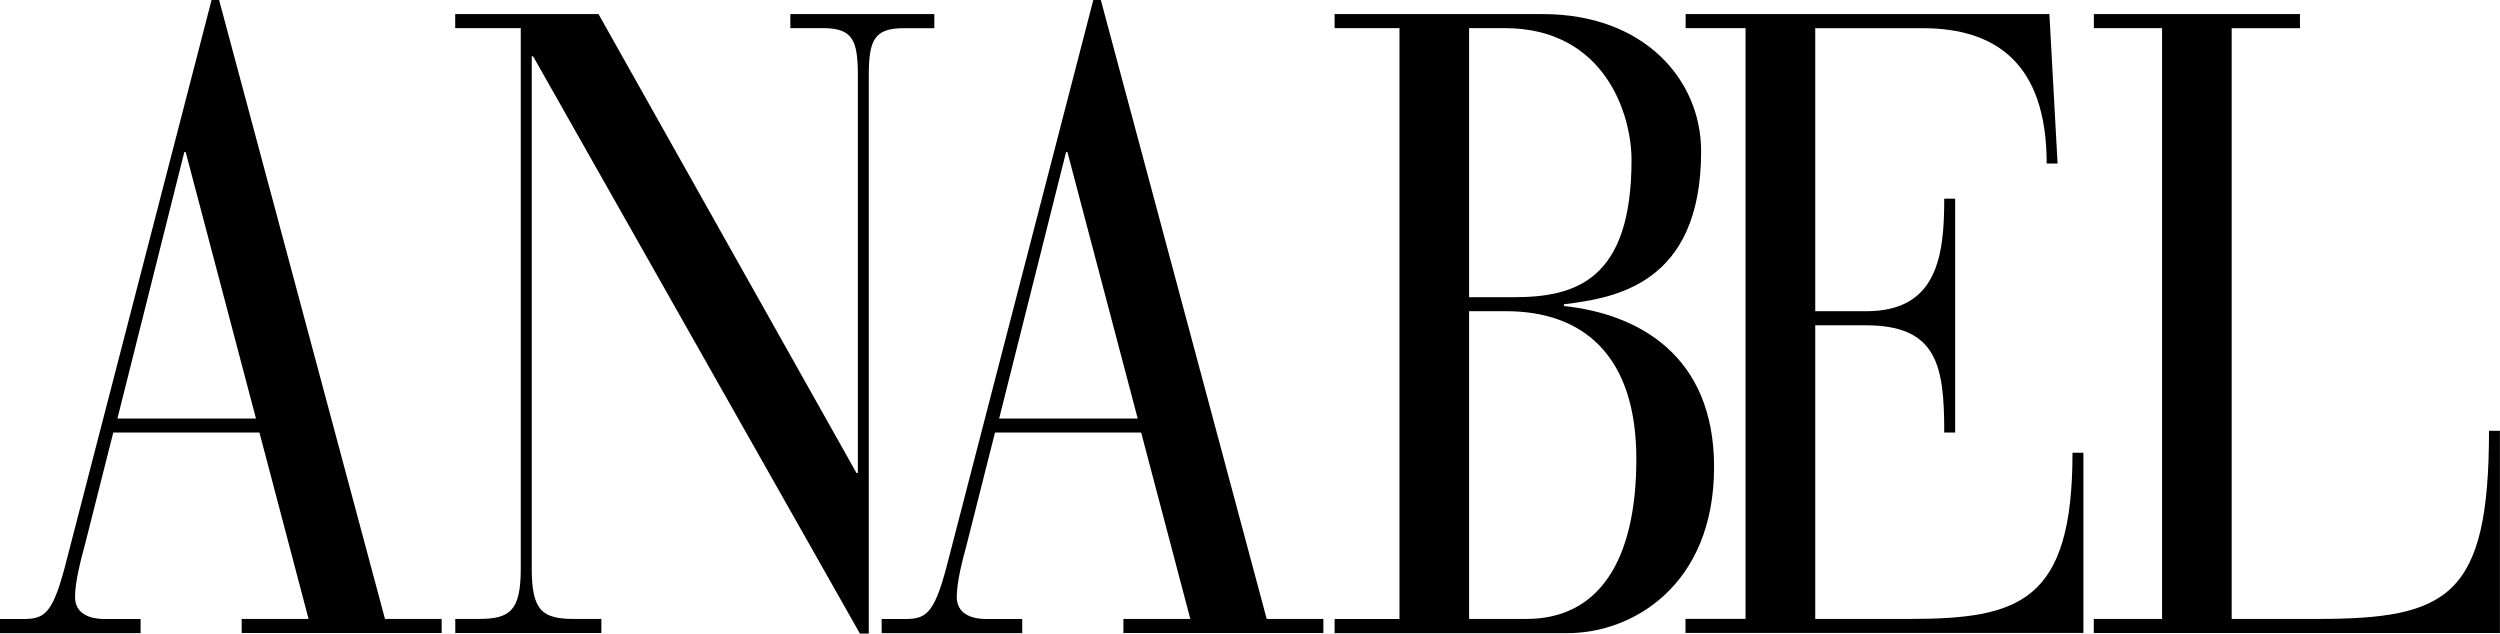 <svg width="146" height="37" viewBox="0 0 146 37" fill="none" xmlns="http://www.w3.org/2000/svg">
<g clip-path="url(#clip0_1_3)">
<path d="M15.147 25.261H6.615L4.98 31.731C4.703 32.757 4.382 33.989 4.382 34.865C4.382 35.583 4.861 36.151 6.136 36.151H8.211V36.974H0V36.151H1.275C2.51 36.151 3.028 35.996 3.784 33.122L12.356 0H12.795L22.483 36.146H25.793V36.969H14.114V36.146H18.021L15.151 25.261H15.147ZM10.844 8.882H10.764L6.857 24.442H14.949L10.844 8.882Z" fill="black"/>
<path d="M31.133 3.288H31.054V33.219C31.054 35.684 31.691 36.146 33.524 36.146H35.12V36.969H26.588V36.146H27.942C29.775 36.146 30.412 35.684 30.412 33.219V1.642H26.584V0.823H34.953L50.02 27.625H50.1V4.415C50.1 2.311 49.783 1.642 48.029 1.642H46.157V0.823H54.565V1.646H52.812C51.058 1.646 50.737 2.315 50.737 4.419V37H50.218L31.133 3.288Z" fill="black"/>
<path d="M66.64 25.261H58.108L56.473 31.731C56.196 32.757 55.875 33.989 55.875 34.865C55.875 35.583 56.354 36.151 57.629 36.151H59.699V36.974H51.489V36.151H52.763C53.998 36.151 54.517 35.996 55.273 33.122L63.849 0H64.288L73.976 36.146H77.286V36.969H65.607V36.146H69.514L66.644 25.261H66.64ZM62.337 8.882H62.258L58.35 24.442H66.442L62.337 8.882Z" fill="black"/>
<path d="M81.729 1.642H77.941V0.823H90.098C96.037 0.823 99.346 4.675 99.346 8.834C99.346 16.691 94.204 17.408 91.334 17.769V17.871C95.676 18.333 100.102 20.745 100.102 27.268C100.102 34.201 95.32 36.974 91.571 36.974H77.941V36.151H81.729V1.642ZM85.795 17.356H88.424C92.05 17.356 95.281 16.33 95.281 9.345C95.281 6.624 93.685 1.642 87.865 1.642H85.795V17.356ZM85.795 36.146H89.144C93.329 36.146 95.562 32.81 95.562 26.801C95.562 20.793 92.494 18.174 87.949 18.174H85.795V36.146Z" fill="black"/>
<path d="M101.949 1.642H98.441V0.823H119.684L120.163 9.552H119.526C119.526 3.645 116.498 1.646 112.269 1.646H106.01V18.174H108.999C113.144 18.174 113.544 14.939 113.544 11.603H114.181V25.261H113.544C113.544 21.357 113.144 18.997 108.959 18.997H106.01V36.146H111.469C117.926 36.146 121.034 35.169 121.034 26.441H121.671V36.965H98.432V36.142H101.94V1.642H101.949Z" fill="black"/>
<path d="M126.269 1.642H122.282V0.823H134.317V1.646H130.33V36.146H135.315C142.967 36.146 145.358 34.861 145.358 25.16H145.996V36.969H122.278V36.146H126.264V1.642H126.269Z" fill="black"/>
</g>
<defs>
<clipPath id="clip0_1_3">
<rect width="146" height="37" fill="white"/>
</clipPath>
</defs>
</svg>
